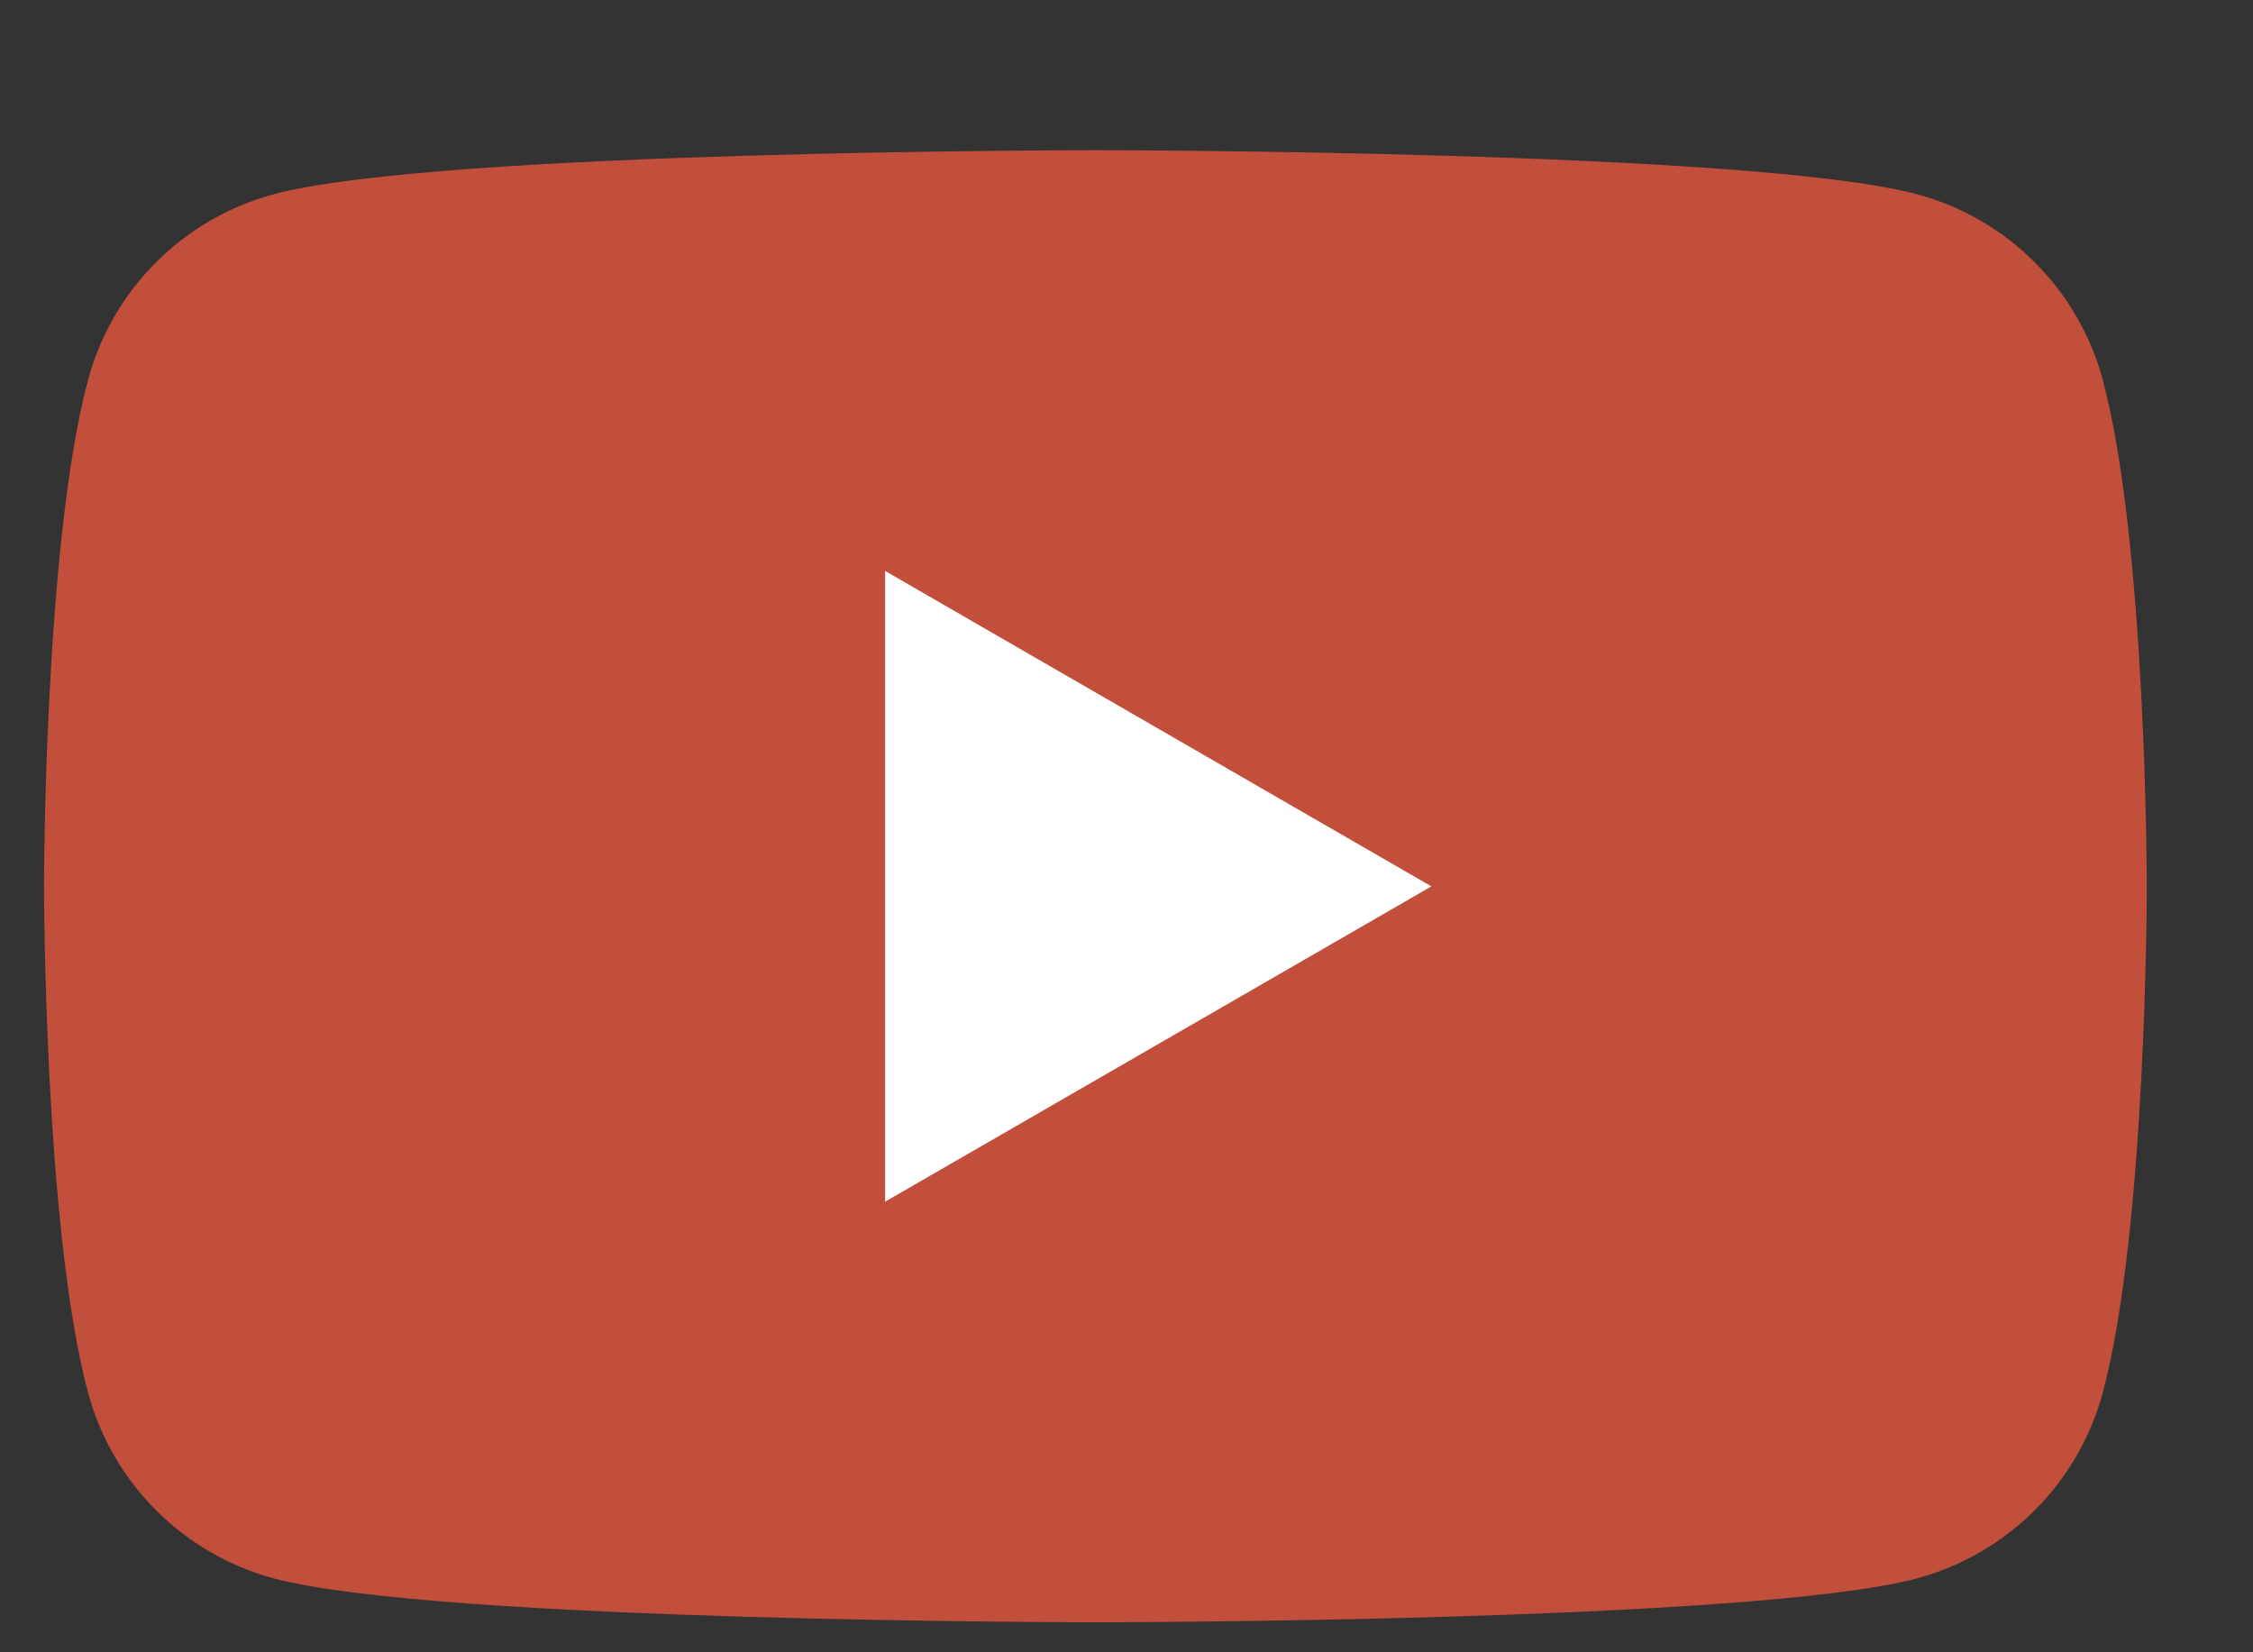<?xml version="1.0" encoding="UTF-8"?> <svg xmlns="http://www.w3.org/2000/svg" width="15" height="11" viewBox="0 0 15 11" fill="none"><rect x="0" y="0" width="15" height="11" fill="#333333" stroke="none"/><path d="M14 2.53C13.839 1.928 13.365 1.454 12.762 1.293C11.671 1 7.293 1 7.293 1C7.293 1 2.915 1 1.823 1.293C1.221 1.454 0.747 1.928 0.586 2.53C0.293 3.622 0.293 5.9 0.293 5.9C0.293 5.9 0.293 8.179 0.586 9.27C0.747 9.873 1.221 10.346 1.823 10.508C2.915 10.8 7.293 10.8 7.293 10.8C7.293 10.8 11.671 10.8 12.762 10.508C13.365 10.346 13.839 9.873 14 9.27C14.293 8.179 14.293 5.9 14.293 5.9C14.293 5.9 14.292 3.622 14 2.53Z" fill="#C24F3B"></path><path d="M5.893 8L9.53 5.901L5.893 3.801V8Z" fill="white"></path></svg> 